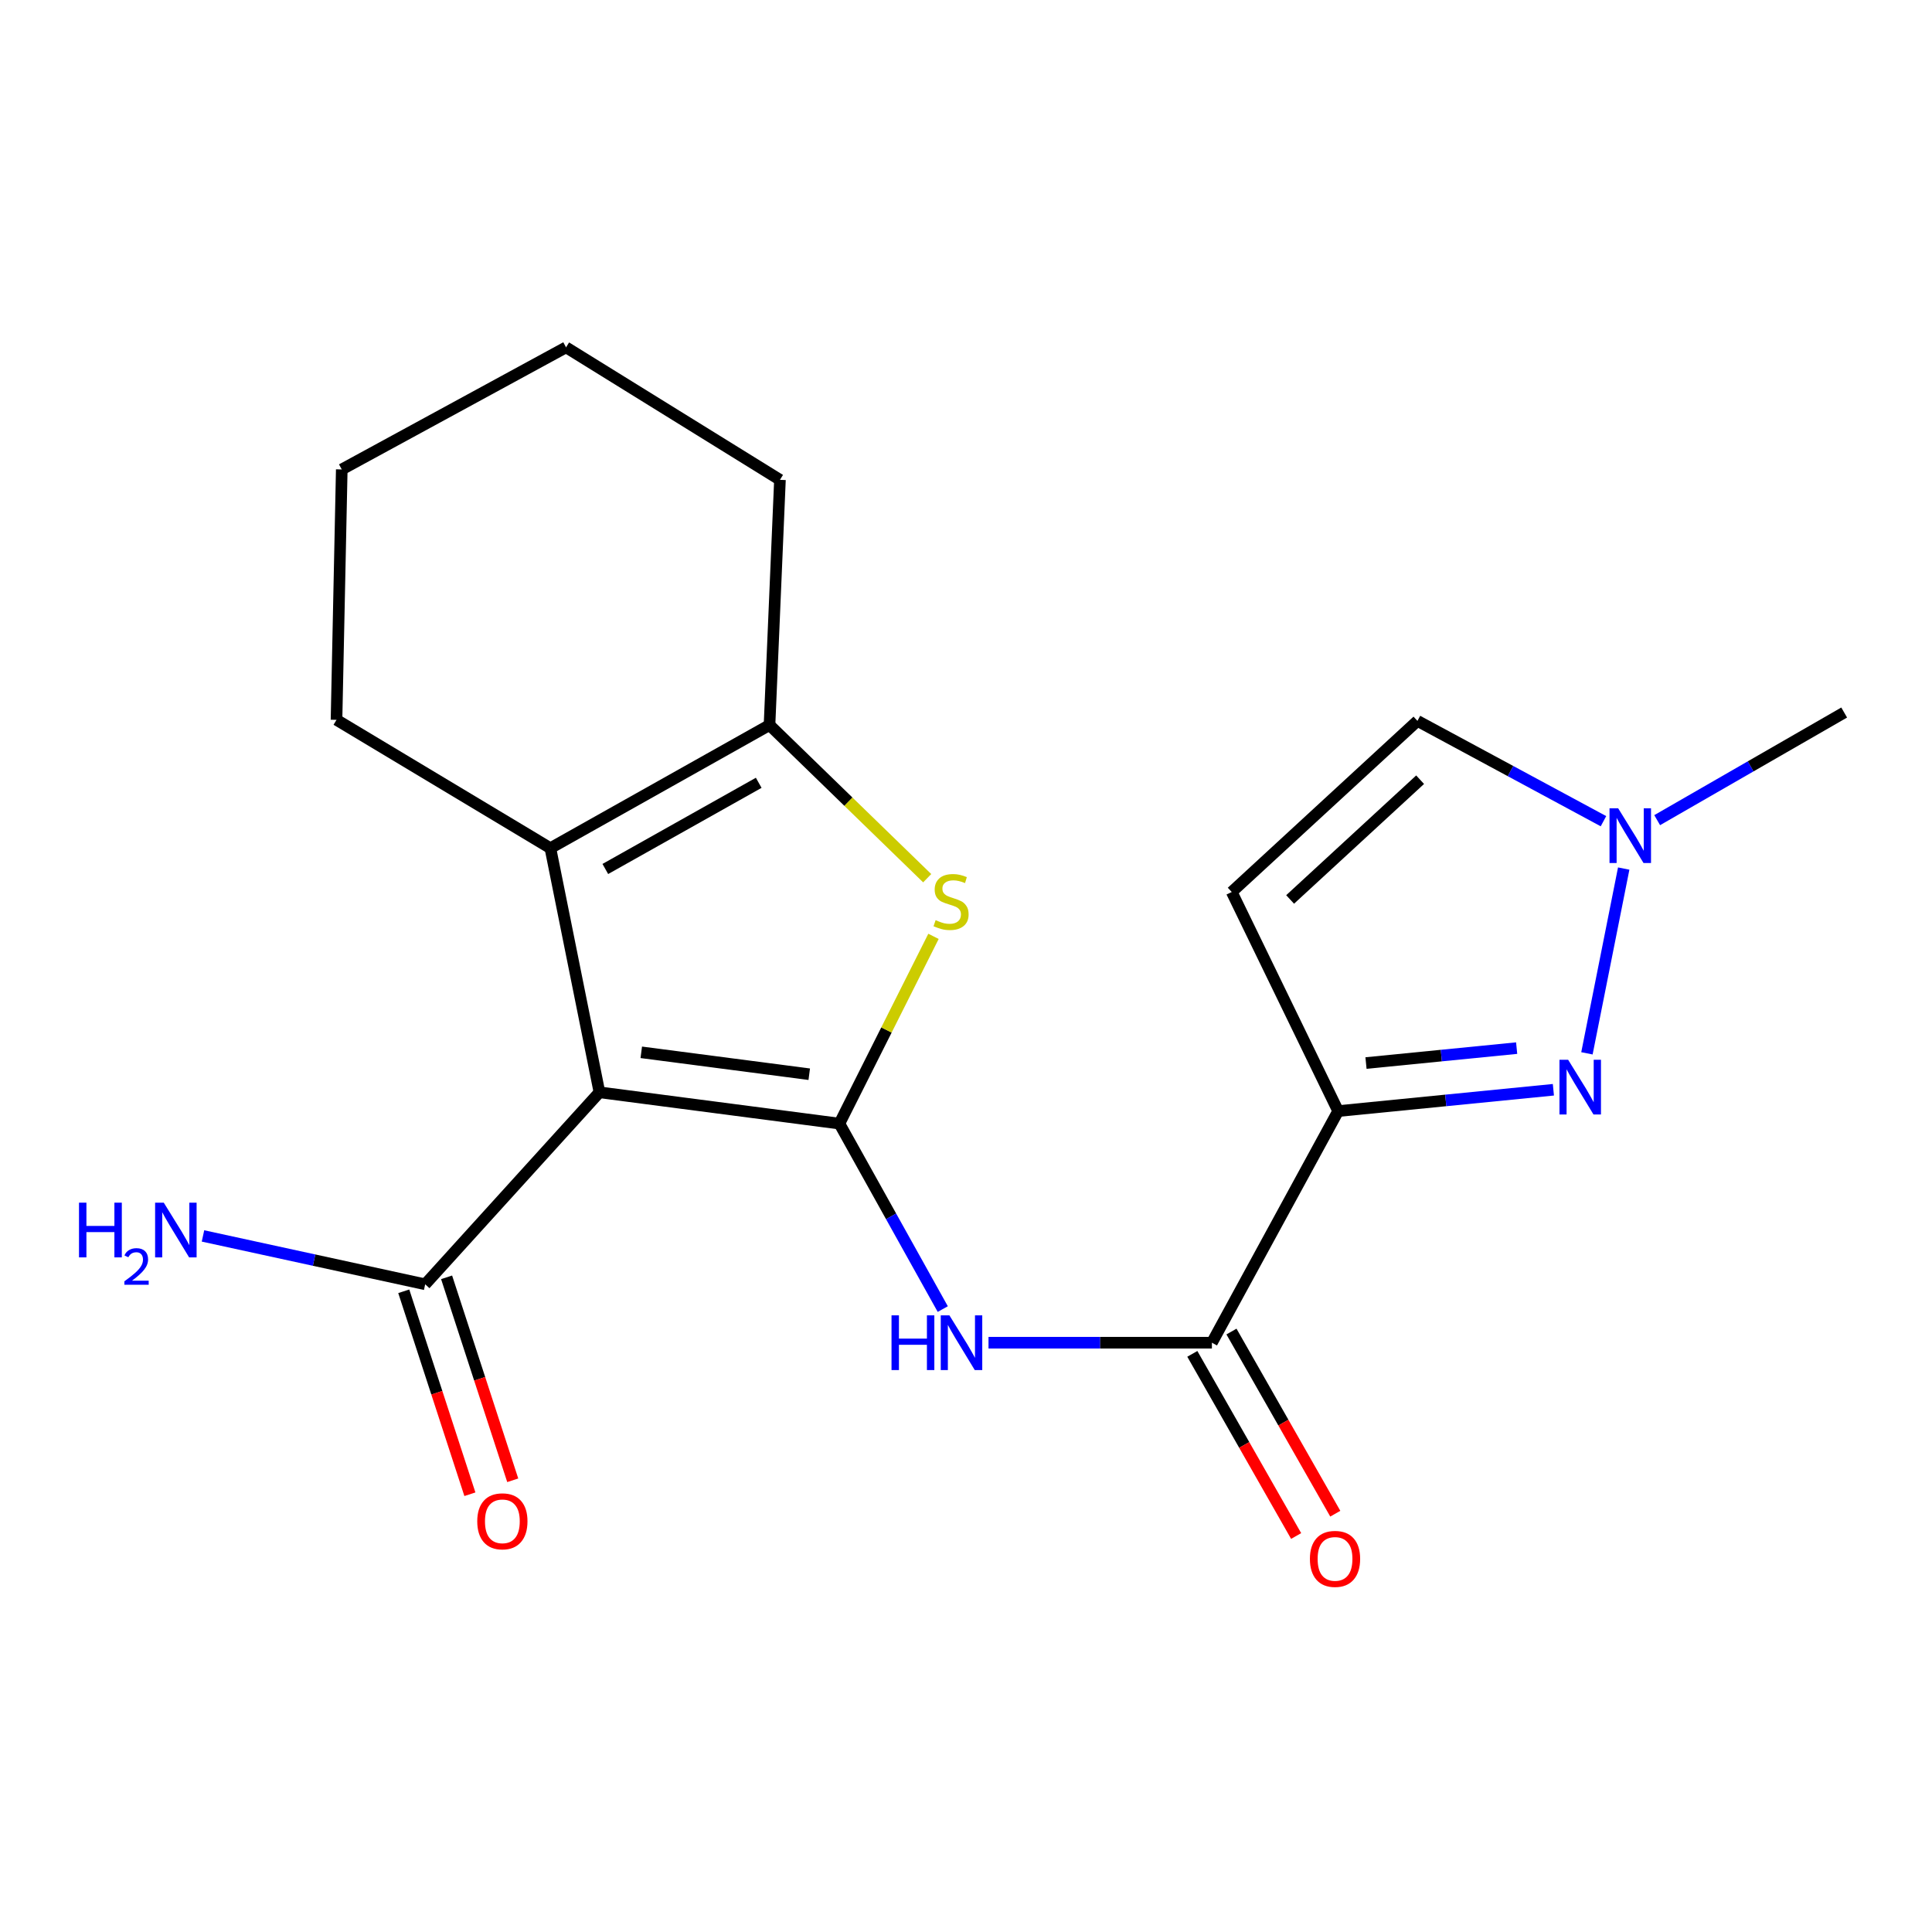 <?xml version='1.0' encoding='iso-8859-1'?>
<svg version='1.1' baseProfile='full'
              xmlns='http://www.w3.org/2000/svg'
                      xmlns:rdkit='http://www.rdkit.org/xml'
                      xmlns:xlink='http://www.w3.org/1999/xlink'
                  xml:space='preserve'
width='1000px' height='1000px' viewBox='0 0 1000 1000'>
<!-- END OF HEADER -->
<rect style='opacity:1.0;fill:#FFFFFF;stroke:none' width='1000' height='1000' x='0' y='0'> </rect>
<path class='bond-0' d='M 434.476,581.575 L 310.274,565.377' style='fill:none;fill-rule:evenodd;stroke:#000000;stroke-width:6px;stroke-linecap:butt;stroke-linejoin:miter;stroke-opacity:1' />
<path class='bond-0' d='M 418.862,556.016 L 331.92,544.678' style='fill:none;fill-rule:evenodd;stroke:#000000;stroke-width:6px;stroke-linecap:butt;stroke-linejoin:miter;stroke-opacity:1' />
<path class='bond-2' d='M 434.476,581.575 L 458.826,533.116' style='fill:none;fill-rule:evenodd;stroke:#000000;stroke-width:6px;stroke-linecap:butt;stroke-linejoin:miter;stroke-opacity:1' />
<path class='bond-2' d='M 458.826,533.116 L 483.175,484.657' style='fill:none;fill-rule:evenodd;stroke:#CCCC00;stroke-width:6px;stroke-linecap:butt;stroke-linejoin:miter;stroke-opacity:1' />
<path class='bond-5' d='M 434.476,581.575 L 461.225,629.576' style='fill:none;fill-rule:evenodd;stroke:#000000;stroke-width:6px;stroke-linecap:butt;stroke-linejoin:miter;stroke-opacity:1' />
<path class='bond-5' d='M 461.225,629.576 L 487.973,677.577' style='fill:none;fill-rule:evenodd;stroke:#0000FF;stroke-width:6px;stroke-linecap:butt;stroke-linejoin:miter;stroke-opacity:1' />
<path class='bond-3' d='M 310.274,565.377 L 284.876,439.011' style='fill:none;fill-rule:evenodd;stroke:#000000;stroke-width:6px;stroke-linecap:butt;stroke-linejoin:miter;stroke-opacity:1' />
<path class='bond-9' d='M 310.274,565.377 L 220.073,664.752' style='fill:none;fill-rule:evenodd;stroke:#000000;stroke-width:6px;stroke-linecap:butt;stroke-linejoin:miter;stroke-opacity:1' />
<path class='bond-1' d='M 692.625,575.096 L 627.278,694.983' style='fill:none;fill-rule:evenodd;stroke:#000000;stroke-width:6px;stroke-linecap:butt;stroke-linejoin:miter;stroke-opacity:1' />
<path class='bond-4' d='M 692.625,575.096 L 748.327,569.577' style='fill:none;fill-rule:evenodd;stroke:#000000;stroke-width:6px;stroke-linecap:butt;stroke-linejoin:miter;stroke-opacity:1' />
<path class='bond-4' d='M 748.327,569.577 L 804.029,564.058' style='fill:none;fill-rule:evenodd;stroke:#0000FF;stroke-width:6px;stroke-linecap:butt;stroke-linejoin:miter;stroke-opacity:1' />
<path class='bond-4' d='M 707.036,550.229 L 746.027,546.366' style='fill:none;fill-rule:evenodd;stroke:#000000;stroke-width:6px;stroke-linecap:butt;stroke-linejoin:miter;stroke-opacity:1' />
<path class='bond-4' d='M 746.027,546.366 L 785.018,542.503' style='fill:none;fill-rule:evenodd;stroke:#0000FF;stroke-width:6px;stroke-linecap:butt;stroke-linejoin:miter;stroke-opacity:1' />
<path class='bond-8' d='M 692.625,575.096 L 637.541,461.687' style='fill:none;fill-rule:evenodd;stroke:#000000;stroke-width:6px;stroke-linecap:butt;stroke-linejoin:miter;stroke-opacity:1' />
<path class='bond-6' d='M 479.914,454.559 L 439.106,414.921' style='fill:none;fill-rule:evenodd;stroke:#CCCC00;stroke-width:6px;stroke-linecap:butt;stroke-linejoin:miter;stroke-opacity:1' />
<path class='bond-6' d='M 439.106,414.921 L 398.297,375.283' style='fill:none;fill-rule:evenodd;stroke:#000000;stroke-width:6px;stroke-linecap:butt;stroke-linejoin:miter;stroke-opacity:1' />
<path class='bond-15' d='M 284.876,439.011 L 174.176,372.588' style='fill:none;fill-rule:evenodd;stroke:#000000;stroke-width:6px;stroke-linecap:butt;stroke-linejoin:miter;stroke-opacity:1' />
<path class='bond-20' d='M 284.876,439.011 L 398.297,375.283' style='fill:none;fill-rule:evenodd;stroke:#000000;stroke-width:6px;stroke-linecap:butt;stroke-linejoin:miter;stroke-opacity:1' />
<path class='bond-20' d='M 313.314,449.786 L 392.709,405.177' style='fill:none;fill-rule:evenodd;stroke:#000000;stroke-width:6px;stroke-linecap:butt;stroke-linejoin:miter;stroke-opacity:1' />
<path class='bond-10' d='M 821.395,545.204 L 840.43,449.564' style='fill:none;fill-rule:evenodd;stroke:#0000FF;stroke-width:6px;stroke-linecap:butt;stroke-linejoin:miter;stroke-opacity:1' />
<path class='bond-7' d='M 511.652,694.983 L 569.465,694.983' style='fill:none;fill-rule:evenodd;stroke:#0000FF;stroke-width:6px;stroke-linecap:butt;stroke-linejoin:miter;stroke-opacity:1' />
<path class='bond-7' d='M 569.465,694.983 L 627.278,694.983' style='fill:none;fill-rule:evenodd;stroke:#000000;stroke-width:6px;stroke-linecap:butt;stroke-linejoin:miter;stroke-opacity:1' />
<path class='bond-16' d='M 398.297,375.283 L 403.701,248.36' style='fill:none;fill-rule:evenodd;stroke:#000000;stroke-width:6px;stroke-linecap:butt;stroke-linejoin:miter;stroke-opacity:1' />
<path class='bond-12' d='M 617.146,700.758 L 644.012,747.896' style='fill:none;fill-rule:evenodd;stroke:#000000;stroke-width:6px;stroke-linecap:butt;stroke-linejoin:miter;stroke-opacity:1' />
<path class='bond-12' d='M 644.012,747.896 L 670.878,795.035' style='fill:none;fill-rule:evenodd;stroke:#FF0000;stroke-width:6px;stroke-linecap:butt;stroke-linejoin:miter;stroke-opacity:1' />
<path class='bond-12' d='M 637.41,689.208 L 664.276,736.347' style='fill:none;fill-rule:evenodd;stroke:#000000;stroke-width:6px;stroke-linecap:butt;stroke-linejoin:miter;stroke-opacity:1' />
<path class='bond-12' d='M 664.276,736.347 L 691.142,783.485' style='fill:none;fill-rule:evenodd;stroke:#FF0000;stroke-width:6px;stroke-linecap:butt;stroke-linejoin:miter;stroke-opacity:1' />
<path class='bond-11' d='M 637.541,461.687 L 733.663,373.132' style='fill:none;fill-rule:evenodd;stroke:#000000;stroke-width:6px;stroke-linecap:butt;stroke-linejoin:miter;stroke-opacity:1' />
<path class='bond-11' d='M 667.763,465.558 L 735.049,403.57' style='fill:none;fill-rule:evenodd;stroke:#000000;stroke-width:6px;stroke-linecap:butt;stroke-linejoin:miter;stroke-opacity:1' />
<path class='bond-13' d='M 208.985,668.365 L 226.101,720.891' style='fill:none;fill-rule:evenodd;stroke:#000000;stroke-width:6px;stroke-linecap:butt;stroke-linejoin:miter;stroke-opacity:1' />
<path class='bond-13' d='M 226.101,720.891 L 243.217,773.417' style='fill:none;fill-rule:evenodd;stroke:#FF0000;stroke-width:6px;stroke-linecap:butt;stroke-linejoin:miter;stroke-opacity:1' />
<path class='bond-13' d='M 231.161,661.139 L 248.278,713.665' style='fill:none;fill-rule:evenodd;stroke:#000000;stroke-width:6px;stroke-linecap:butt;stroke-linejoin:miter;stroke-opacity:1' />
<path class='bond-13' d='M 248.278,713.665 L 265.394,766.191' style='fill:none;fill-rule:evenodd;stroke:#FF0000;stroke-width:6px;stroke-linecap:butt;stroke-linejoin:miter;stroke-opacity:1' />
<path class='bond-14' d='M 220.073,664.752 L 162.57,652.234' style='fill:none;fill-rule:evenodd;stroke:#000000;stroke-width:6px;stroke-linecap:butt;stroke-linejoin:miter;stroke-opacity:1' />
<path class='bond-14' d='M 162.57,652.234 L 105.066,639.716' style='fill:none;fill-rule:evenodd;stroke:#0000FF;stroke-width:6px;stroke-linecap:butt;stroke-linejoin:miter;stroke-opacity:1' />
<path class='bond-17' d='M 857.753,424.512 L 906.149,396.658' style='fill:none;fill-rule:evenodd;stroke:#0000FF;stroke-width:6px;stroke-linecap:butt;stroke-linejoin:miter;stroke-opacity:1' />
<path class='bond-17' d='M 906.149,396.658 L 954.545,368.804' style='fill:none;fill-rule:evenodd;stroke:#000000;stroke-width:6px;stroke-linecap:butt;stroke-linejoin:miter;stroke-opacity:1' />
<path class='bond-22' d='M 829.951,425.053 L 781.807,399.093' style='fill:none;fill-rule:evenodd;stroke:#0000FF;stroke-width:6px;stroke-linecap:butt;stroke-linejoin:miter;stroke-opacity:1' />
<path class='bond-22' d='M 781.807,399.093 L 733.663,373.132' style='fill:none;fill-rule:evenodd;stroke:#000000;stroke-width:6px;stroke-linecap:butt;stroke-linejoin:miter;stroke-opacity:1' />
<path class='bond-18' d='M 174.176,372.588 L 176.897,242.982' style='fill:none;fill-rule:evenodd;stroke:#000000;stroke-width:6px;stroke-linecap:butt;stroke-linejoin:miter;stroke-opacity:1' />
<path class='bond-19' d='M 403.701,248.36 L 292.988,179.786' style='fill:none;fill-rule:evenodd;stroke:#000000;stroke-width:6px;stroke-linecap:butt;stroke-linejoin:miter;stroke-opacity:1' />
<path class='bond-21' d='M 176.897,242.982 L 292.988,179.786' style='fill:none;fill-rule:evenodd;stroke:#000000;stroke-width:6px;stroke-linecap:butt;stroke-linejoin:miter;stroke-opacity:1' />
<path  class='atom-3' d='M 484.269 476.279
Q 484.589 476.399, 485.909 476.959
Q 487.229 477.519, 488.669 477.879
Q 490.149 478.199, 491.589 478.199
Q 494.269 478.199, 495.829 476.919
Q 497.389 475.599, 497.389 473.319
Q 497.389 471.759, 496.589 470.799
Q 495.829 469.839, 494.629 469.319
Q 493.429 468.799, 491.429 468.199
Q 488.909 467.439, 487.389 466.719
Q 485.909 465.999, 484.829 464.479
Q 483.789 462.959, 483.789 460.399
Q 483.789 456.839, 486.189 454.639
Q 488.629 452.439, 493.429 452.439
Q 496.709 452.439, 500.429 453.999
L 499.509 457.079
Q 496.109 455.679, 493.549 455.679
Q 490.789 455.679, 489.269 456.839
Q 487.749 457.959, 487.789 459.919
Q 487.789 461.439, 488.549 462.359
Q 489.349 463.279, 490.469 463.799
Q 491.629 464.319, 493.549 464.919
Q 496.109 465.719, 497.629 466.519
Q 499.149 467.319, 500.229 468.959
Q 501.349 470.559, 501.349 473.319
Q 501.349 477.239, 498.709 479.359
Q 496.109 481.439, 491.749 481.439
Q 489.229 481.439, 487.309 480.879
Q 485.429 480.359, 483.189 479.439
L 484.269 476.279
' fill='#CCCC00'/>
<path  class='atom-5' d='M 811.656 548.522
L 820.936 563.522
Q 821.856 565.002, 823.336 567.682
Q 824.816 570.362, 824.896 570.522
L 824.896 548.522
L 828.656 548.522
L 828.656 576.842
L 824.776 576.842
L 814.816 560.442
Q 813.656 558.522, 812.416 556.322
Q 811.216 554.122, 810.856 553.442
L 810.856 576.842
L 807.176 576.842
L 807.176 548.522
L 811.656 548.522
' fill='#0000FF'/>
<path  class='atom-6' d='M 461.452 680.823
L 465.292 680.823
L 465.292 692.863
L 479.772 692.863
L 479.772 680.823
L 483.612 680.823
L 483.612 709.143
L 479.772 709.143
L 479.772 696.063
L 465.292 696.063
L 465.292 709.143
L 461.452 709.143
L 461.452 680.823
' fill='#0000FF'/>
<path  class='atom-6' d='M 491.412 680.823
L 500.692 695.823
Q 501.612 697.303, 503.092 699.983
Q 504.572 702.663, 504.652 702.823
L 504.652 680.823
L 508.412 680.823
L 508.412 709.143
L 504.532 709.143
L 494.572 692.743
Q 493.412 690.823, 492.172 688.623
Q 490.972 686.423, 490.612 685.743
L 490.612 709.143
L 486.932 709.143
L 486.932 680.823
L 491.412 680.823
' fill='#0000FF'/>
<path  class='atom-11' d='M 837.559 418.372
L 846.839 433.372
Q 847.759 434.852, 849.239 437.532
Q 850.719 440.212, 850.799 440.372
L 850.799 418.372
L 854.559 418.372
L 854.559 446.692
L 850.679 446.692
L 840.719 430.292
Q 839.559 428.372, 838.319 426.172
Q 837.119 423.972, 836.759 423.292
L 836.759 446.692
L 833.079 446.692
L 833.079 418.372
L 837.559 418.372
' fill='#0000FF'/>
<path  class='atom-13' d='M 678.006 806.878
Q 678.006 800.078, 681.366 796.278
Q 684.726 792.478, 691.006 792.478
Q 697.286 792.478, 700.646 796.278
Q 704.006 800.078, 704.006 806.878
Q 704.006 813.758, 700.606 817.678
Q 697.206 821.558, 691.006 821.558
Q 684.766 821.558, 681.366 817.678
Q 678.006 813.798, 678.006 806.878
M 691.006 818.358
Q 695.326 818.358, 697.646 815.478
Q 700.006 812.558, 700.006 806.878
Q 700.006 801.318, 697.646 798.518
Q 695.326 795.678, 691.006 795.678
Q 686.686 795.678, 684.326 798.478
Q 682.006 801.278, 682.006 806.878
Q 682.006 812.598, 684.326 815.478
Q 686.686 818.358, 691.006 818.358
' fill='#FF0000'/>
<path  class='atom-14' d='M 247.023 787.428
Q 247.023 780.628, 250.383 776.828
Q 253.743 773.028, 260.023 773.028
Q 266.303 773.028, 269.663 776.828
Q 273.023 780.628, 273.023 787.428
Q 273.023 794.308, 269.623 798.228
Q 266.223 802.108, 260.023 802.108
Q 253.783 802.108, 250.383 798.228
Q 247.023 794.348, 247.023 787.428
M 260.023 798.908
Q 264.343 798.908, 266.663 796.028
Q 269.023 793.108, 269.023 787.428
Q 269.023 781.868, 266.663 779.068
Q 264.343 776.228, 260.023 776.228
Q 255.703 776.228, 253.343 779.028
Q 251.023 781.828, 251.023 787.428
Q 251.023 793.148, 253.343 796.028
Q 255.703 798.908, 260.023 798.908
' fill='#FF0000'/>
<path  class='atom-15' d='M 40.892 622.499
L 44.732 622.499
L 44.732 634.539
L 59.212 634.539
L 59.212 622.499
L 63.052 622.499
L 63.052 650.819
L 59.212 650.819
L 59.212 637.739
L 44.732 637.739
L 44.732 650.819
L 40.892 650.819
L 40.892 622.499
' fill='#0000FF'/>
<path  class='atom-15' d='M 64.424 649.825
Q 65.111 648.057, 66.748 647.08
Q 68.384 646.077, 70.655 646.077
Q 73.48 646.077, 75.064 647.608
Q 76.648 649.139, 76.648 651.858
Q 76.648 654.63, 74.588 657.217
Q 72.556 659.805, 68.332 662.867
L 76.964 662.867
L 76.964 664.979
L 64.372 664.979
L 64.372 663.21
Q 67.856 660.729, 69.916 658.881
Q 72.001 657.033, 73.004 655.369
Q 74.008 653.706, 74.008 651.99
Q 74.008 650.195, 73.11 649.192
Q 72.212 648.189, 70.655 648.189
Q 69.15 648.189, 68.147 648.796
Q 67.144 649.403, 66.431 650.749
L 64.424 649.825
' fill='#0000FF'/>
<path  class='atom-15' d='M 84.764 622.499
L 94.044 637.499
Q 94.964 638.979, 96.444 641.659
Q 97.924 644.339, 98.004 644.499
L 98.004 622.499
L 101.764 622.499
L 101.764 650.819
L 97.884 650.819
L 87.924 634.419
Q 86.764 632.499, 85.524 630.299
Q 84.324 628.099, 83.964 627.419
L 83.964 650.819
L 80.284 650.819
L 80.284 622.499
L 84.764 622.499
' fill='#0000FF'/>
</svg>
